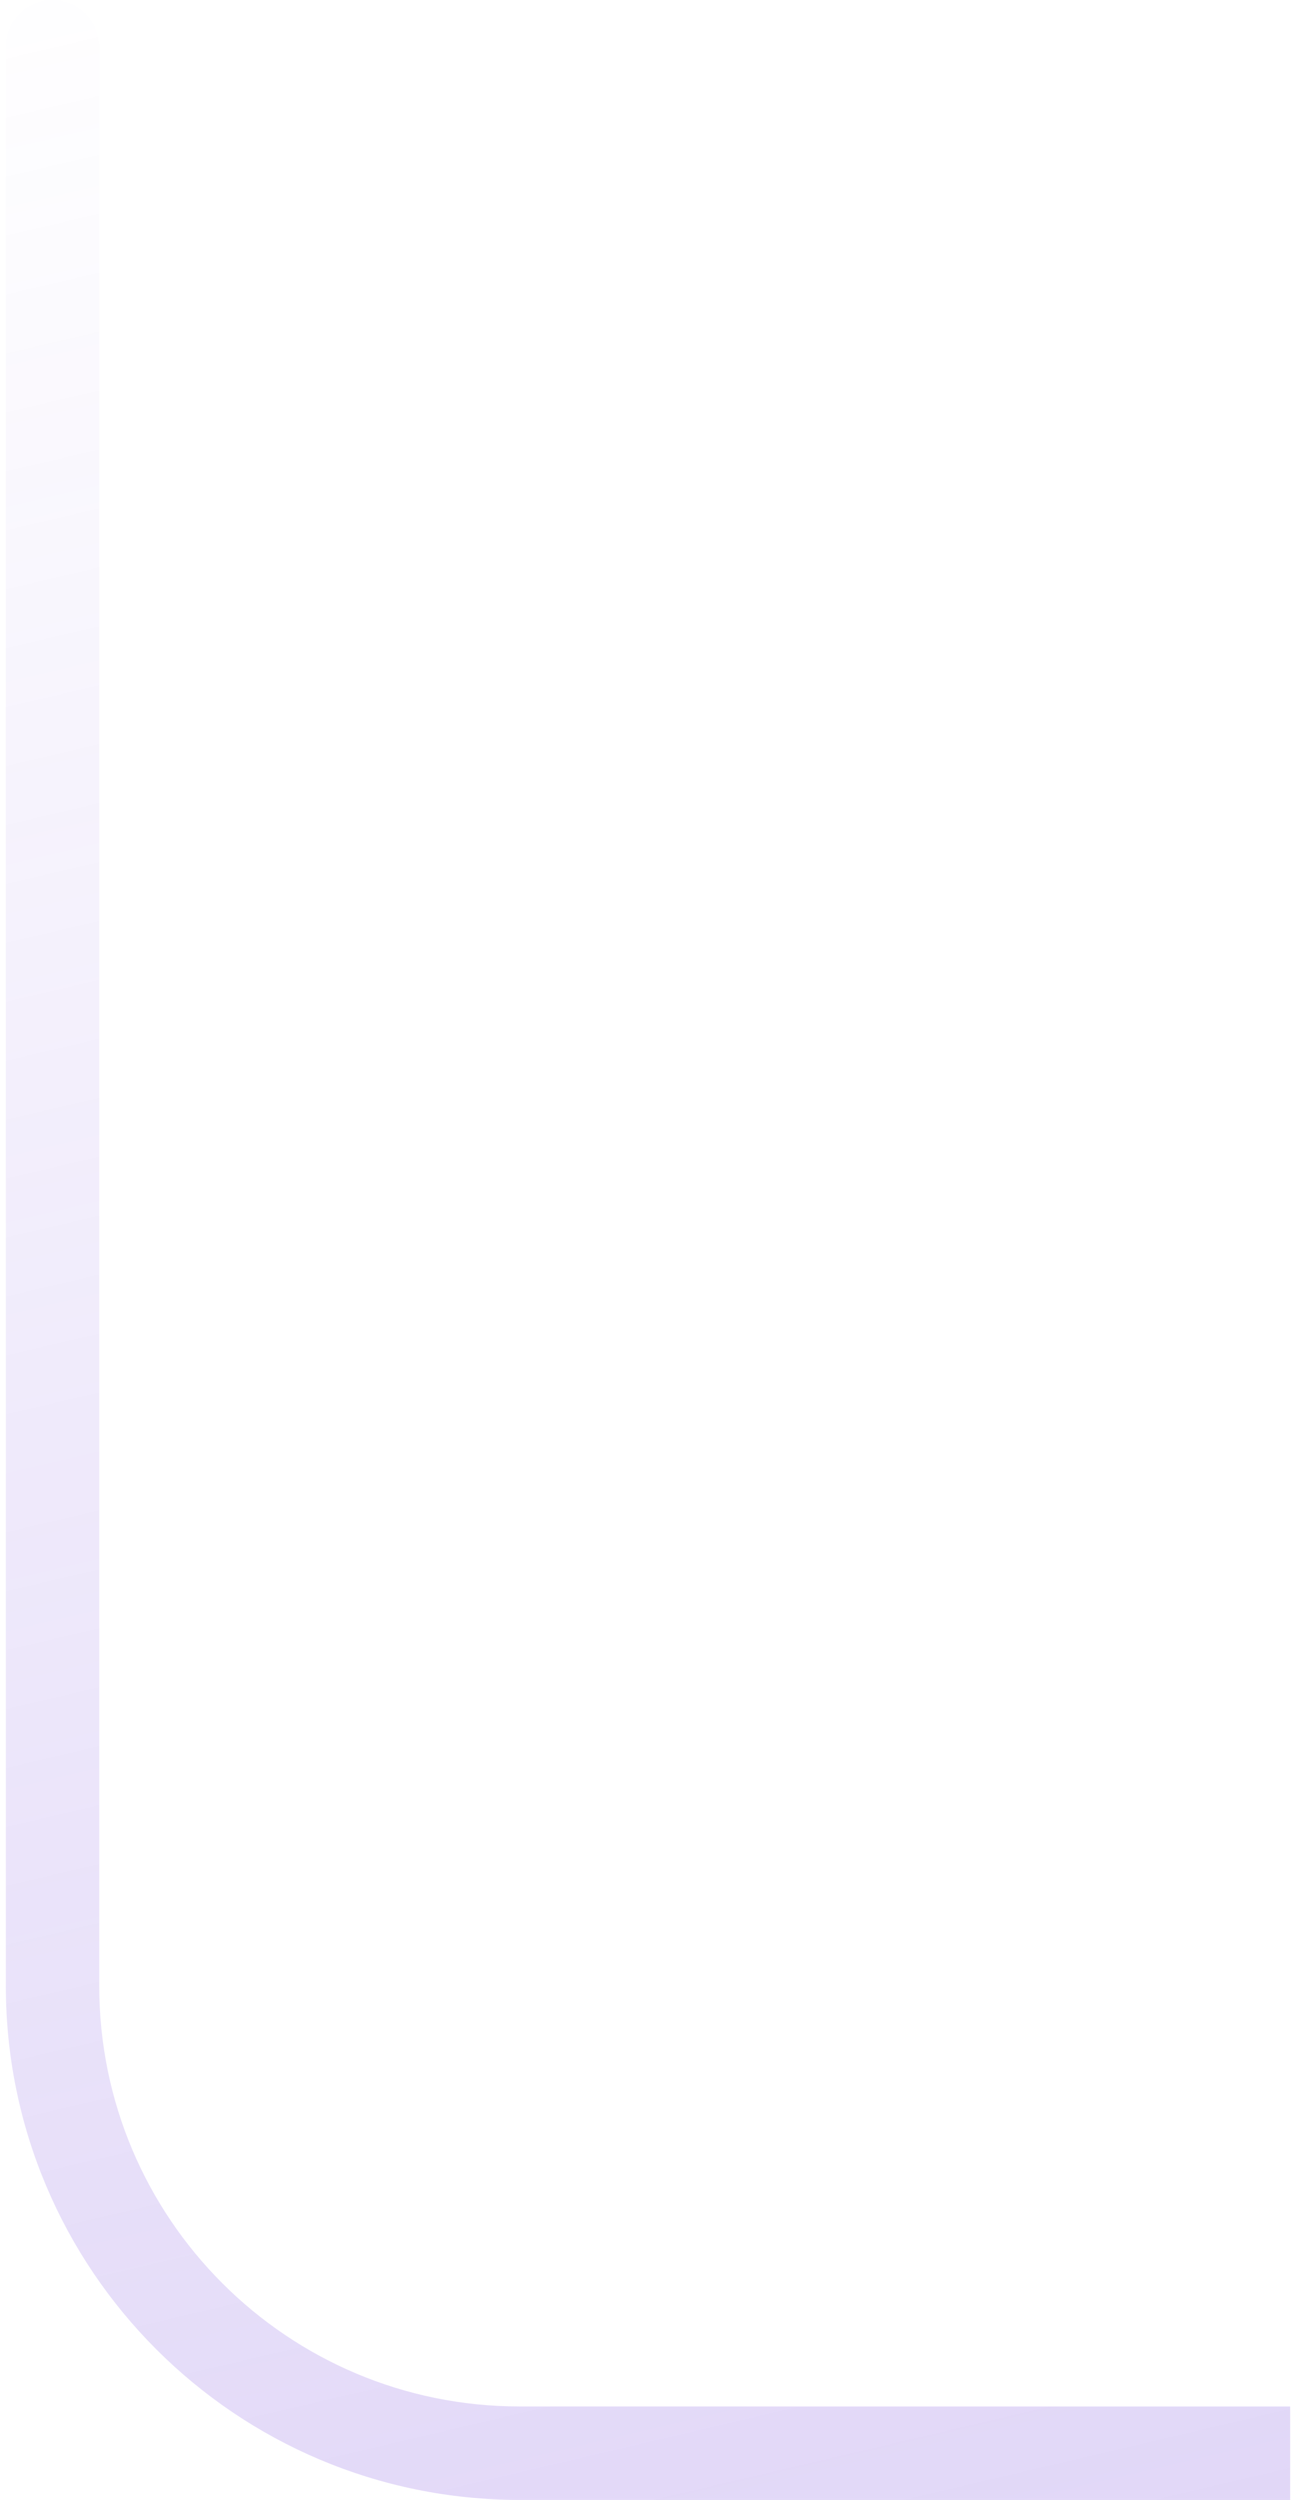 <svg width="111" height="214" viewBox="0 0 111 214" fill="none" xmlns="http://www.w3.org/2000/svg">
<path d="M8.5 4C8.5 1.791 6.709 0 4.5 0C2.291 0 0.5 1.791 0.5 4H8.5ZM0.5 4V170H8.5V4H0.5ZM44.5 214H110.5V206H44.5V214ZM0.5 170C0.5 194.301 20.2 214 44.5 214V206C24.618 206 8.5 189.882 8.5 170H0.5Z" fill="url(#paint0_linear_315_73825)" fill-opacity="0.5"/>
<defs>
<linearGradient id="paint0_linear_315_73825" x1="57.5" y1="246.91" x2="-1.075" y2="-2.171" gradientUnits="userSpaceOnUse">
<stop offset="0.021" stop-color="#5F2AD7" stop-opacity="0.4"/>
<stop offset="1" stop-color="#5F2AD7" stop-opacity="0"/>
</linearGradient>
</defs>
</svg>
